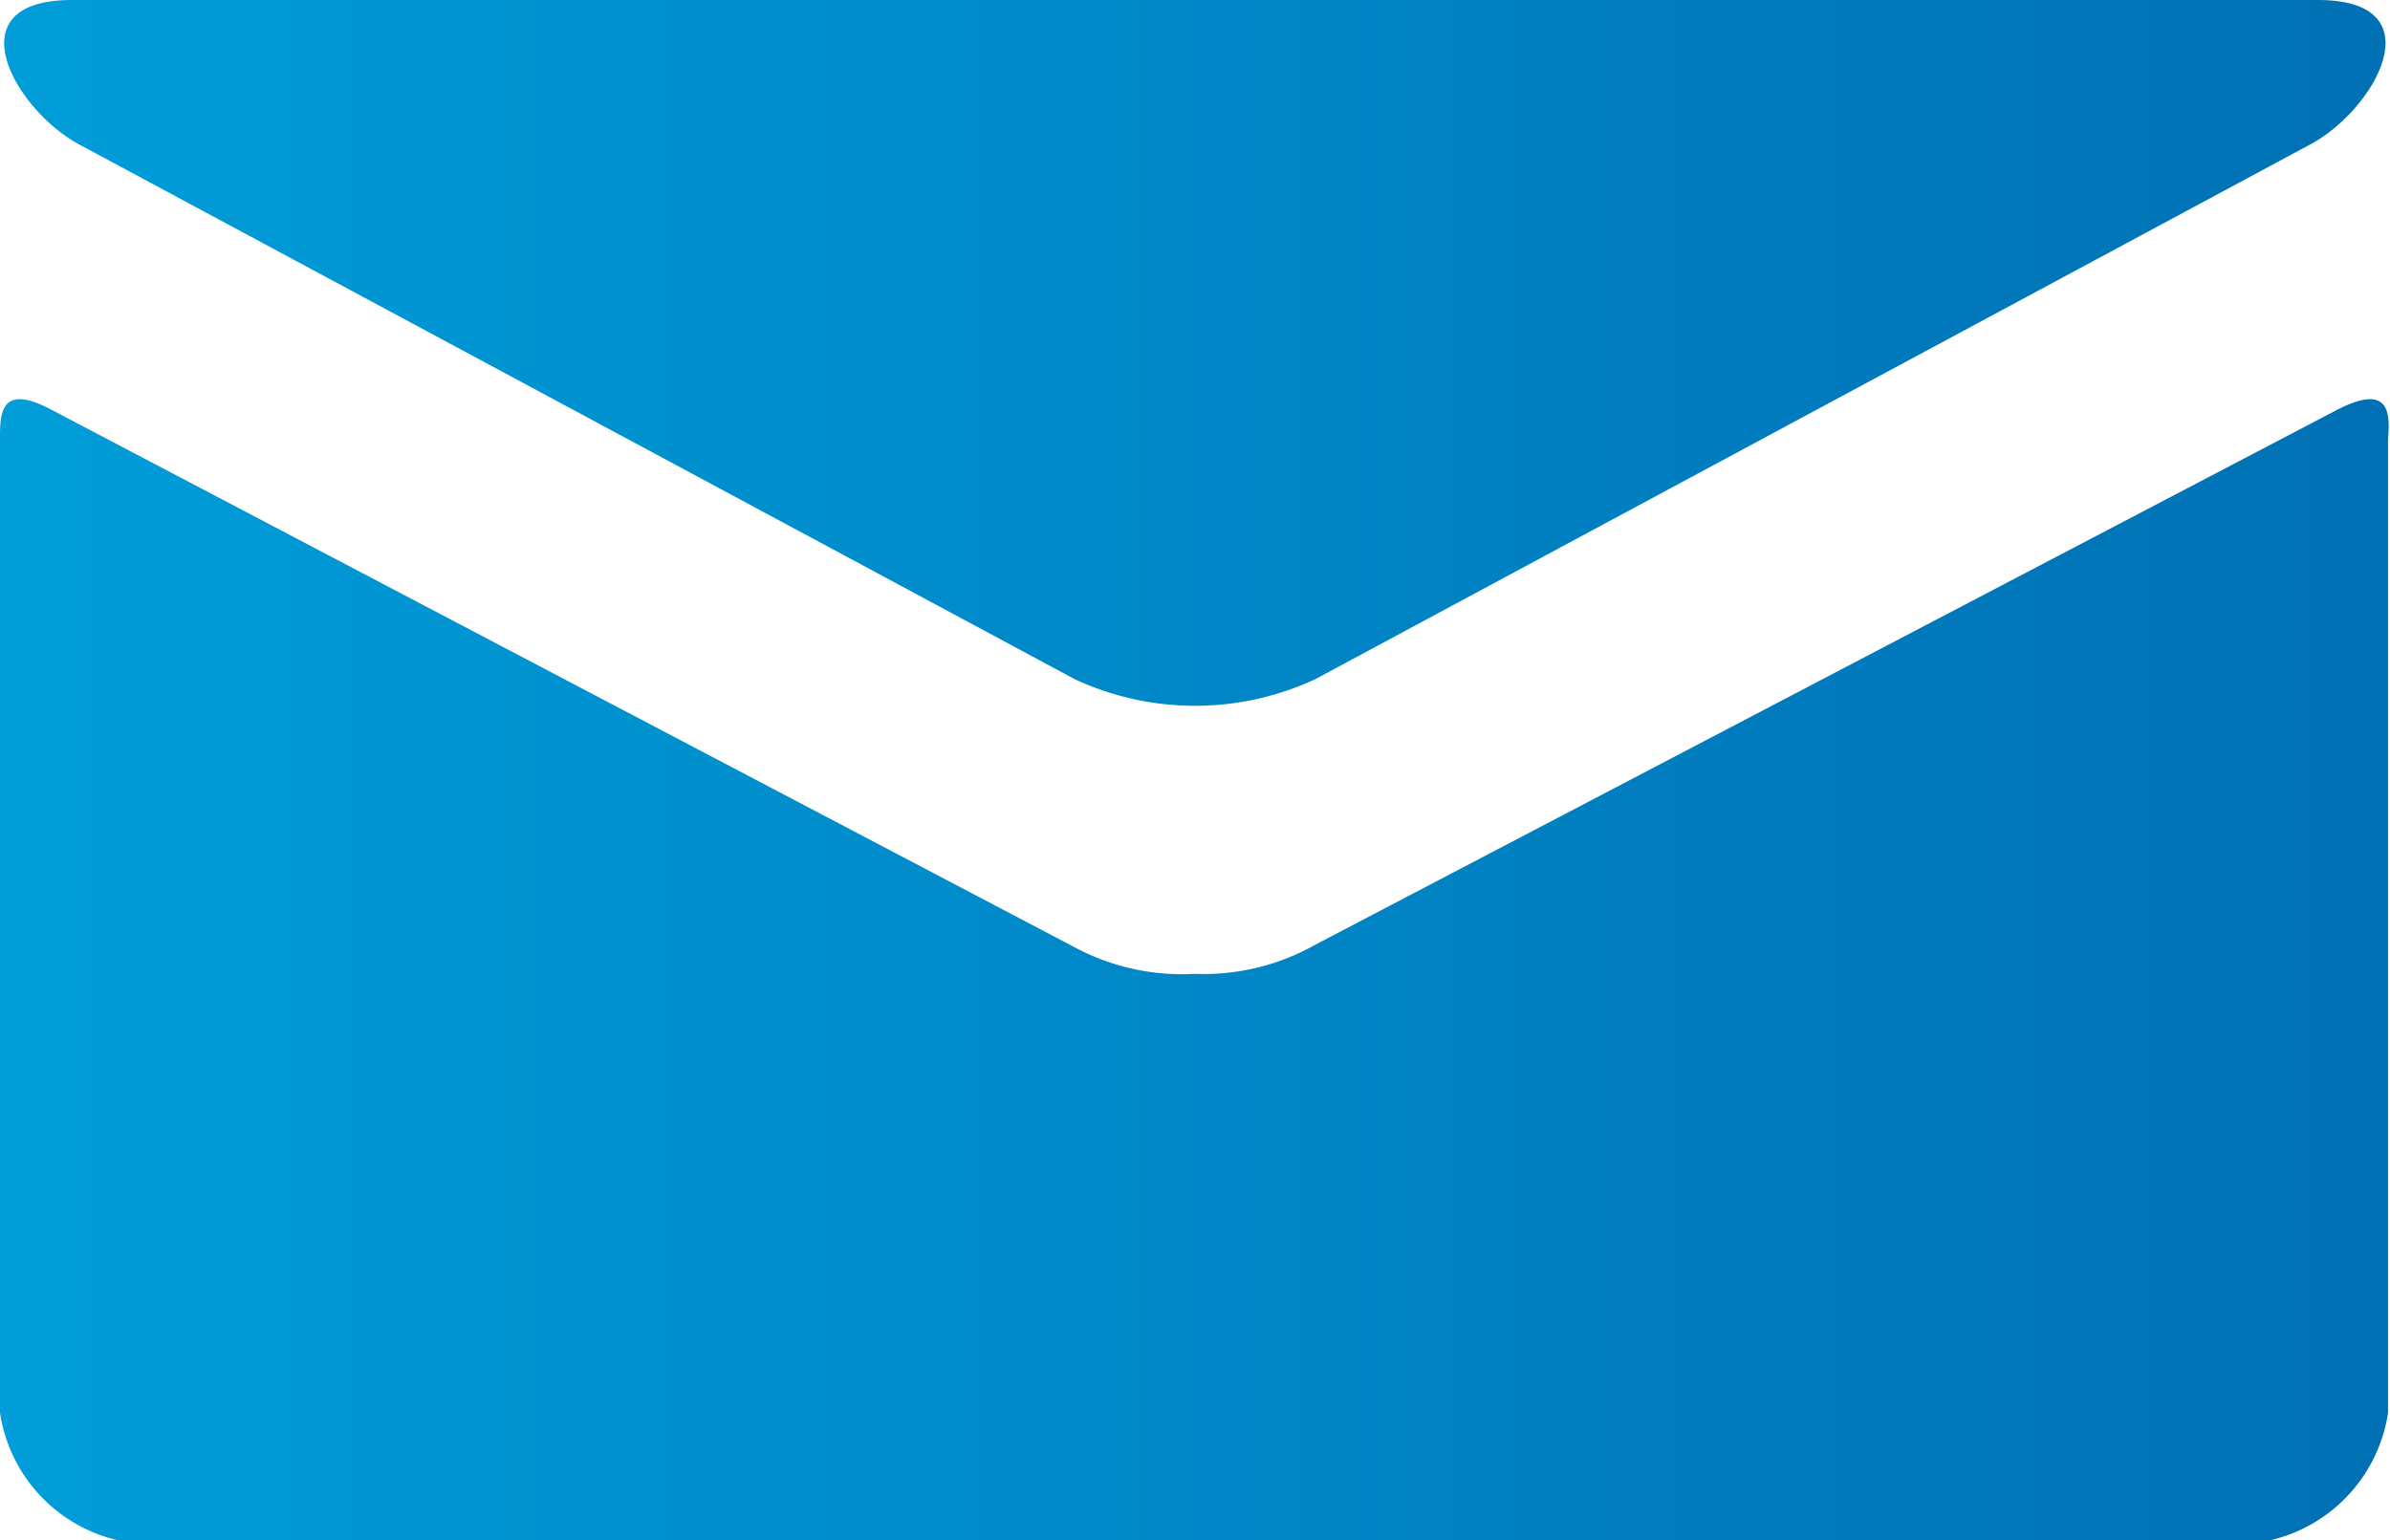 <svg xmlns="http://www.w3.org/2000/svg" xmlns:xlink="http://www.w3.org/1999/xlink" viewBox="0 0 36.81 23.72" width="36.81" height="23.72"><defs><style>.cls-1{fill:url(#新規グラデーションスウォッチ_1);}</style><linearGradient id="新規グラデーションスウォッチ_1" y1="11.86" x2="36.81" y2="11.86" gradientUnits="userSpaceOnUse"><stop offset="0" stop-color="#009dd9"/><stop offset="1" stop-color="#0070b4"/></linearGradient></defs><title>icn-mail</title><g id="レイヤー_2" data-name="レイヤー 2"><g id="レイヤー_5" data-name="レイヤー 5"><path class="cls-1" d="M1.21,2.22l15.34,8.24a4.39,4.39,0,0,0,3.71,0L35.59,2.22c1-.54,1.94-2.22.11-2.22H1.11C-.73,0,.22,1.68,1.21,2.22ZM36,6.31,20.26,14.55A3.5,3.5,0,0,1,18.4,15a3.5,3.5,0,0,1-1.85-.41L.79,6.31C0,5.89,0,6.38,0,6.76v15a2.38,2.38,0,0,0,2,2H34.78a2.38,2.38,0,0,0,2-2v-15C36.81,6.38,36.82,5.89,36,6.31Z"/></g></g></svg>